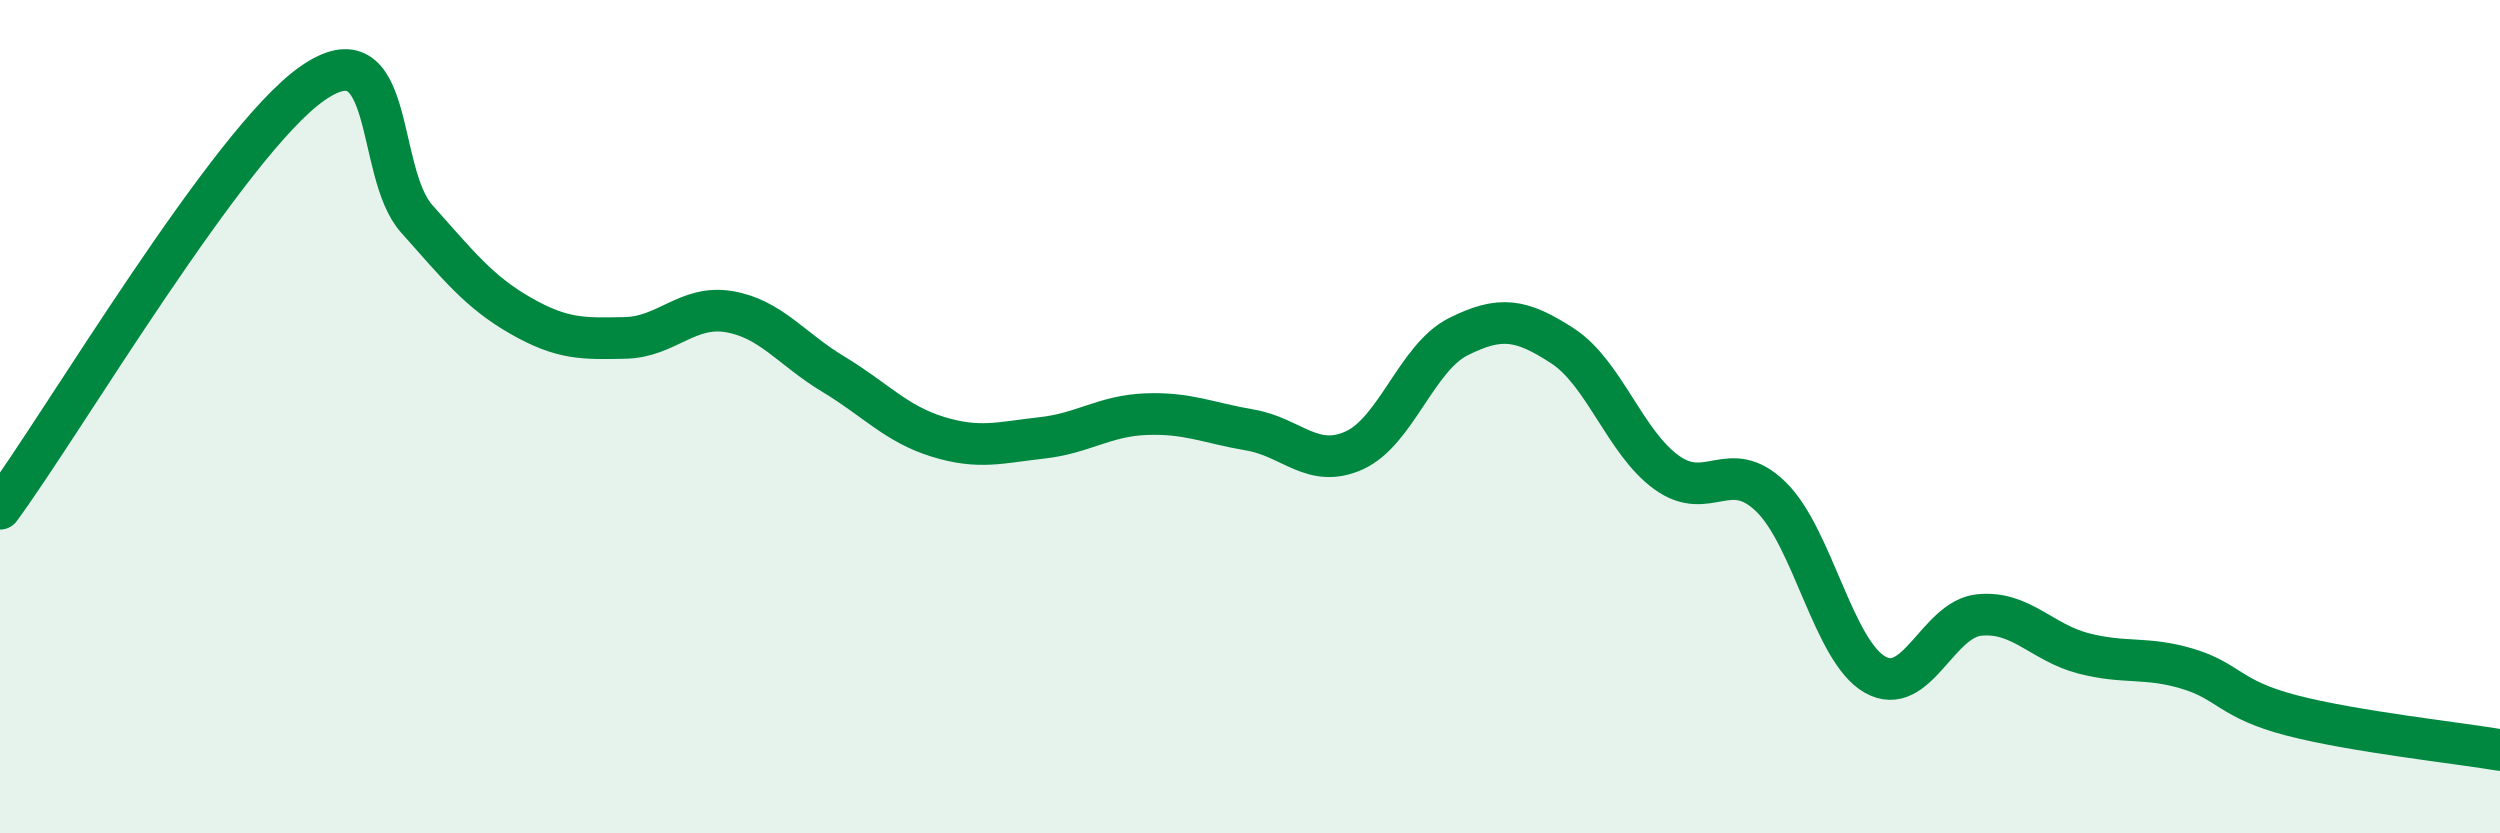 
    <svg width="60" height="20" viewBox="0 0 60 20" xmlns="http://www.w3.org/2000/svg">
      <path
        d="M 0,12.21 C 1.5,10.17 5.5,3.39 7.5,2 C 9.5,0.61 9,4.13 10,5.25 C 11,6.37 11.5,7.01 12.5,7.58 C 13.5,8.15 14,8.13 15,8.11 C 16,8.09 16.5,7.31 17.5,7.48 C 18.5,7.65 19,8.38 20,8.98 C 21,9.58 21.5,10.17 22.5,10.48 C 23.5,10.79 24,10.62 25,10.51 C 26,10.4 26.5,9.98 27.5,9.94 C 28.5,9.9 29,10.15 30,10.32 C 31,10.49 31.5,11.26 32.5,10.81 C 33.5,10.36 34,8.58 35,8.08 C 36,7.58 36.5,7.65 37.5,8.3 C 38.5,8.95 39,10.62 40,11.34 C 41,12.06 41.5,10.95 42.5,11.92 C 43.5,12.89 44,15.62 45,16.19 C 46,16.76 46.5,14.86 47.5,14.76 C 48.5,14.66 49,15.42 50,15.68 C 51,15.94 51.5,15.75 52.5,16.05 C 53.5,16.35 53.5,16.78 55,17.17 C 56.5,17.56 59,17.83 60,18L60 20L0 20Z"
        fill="#008740"
        opacity="0.1"
        stroke-linecap="round"
        stroke-linejoin="round"
      />
      <path
        d="M 0,12.21 C 1.5,10.17 5.5,3.39 7.5,2 C 9.5,0.61 9,4.13 10,5.25 C 11,6.37 11.5,7.01 12.5,7.58 C 13.5,8.15 14,8.13 15,8.11 C 16,8.09 16.5,7.31 17.5,7.48 C 18.5,7.65 19,8.38 20,8.98 C 21,9.58 21.5,10.17 22.5,10.48 C 23.5,10.79 24,10.62 25,10.51 C 26,10.4 26.5,9.98 27.5,9.94 C 28.5,9.9 29,10.15 30,10.32 C 31,10.49 31.5,11.26 32.5,10.81 C 33.5,10.36 34,8.58 35,8.08 C 36,7.58 36.5,7.65 37.5,8.3 C 38.5,8.95 39,10.62 40,11.34 C 41,12.06 41.5,10.95 42.5,11.92 C 43.5,12.89 44,15.62 45,16.19 C 46,16.76 46.5,14.86 47.5,14.76 C 48.5,14.66 49,15.42 50,15.68 C 51,15.94 51.5,15.75 52.5,16.05 C 53.5,16.35 53.5,16.78 55,17.17 C 56.5,17.56 59,17.83 60,18"
        stroke="#008740"
        stroke-width="1"
        fill="none"
        stroke-linecap="round"
        stroke-linejoin="round"
      />
    </svg>
  
